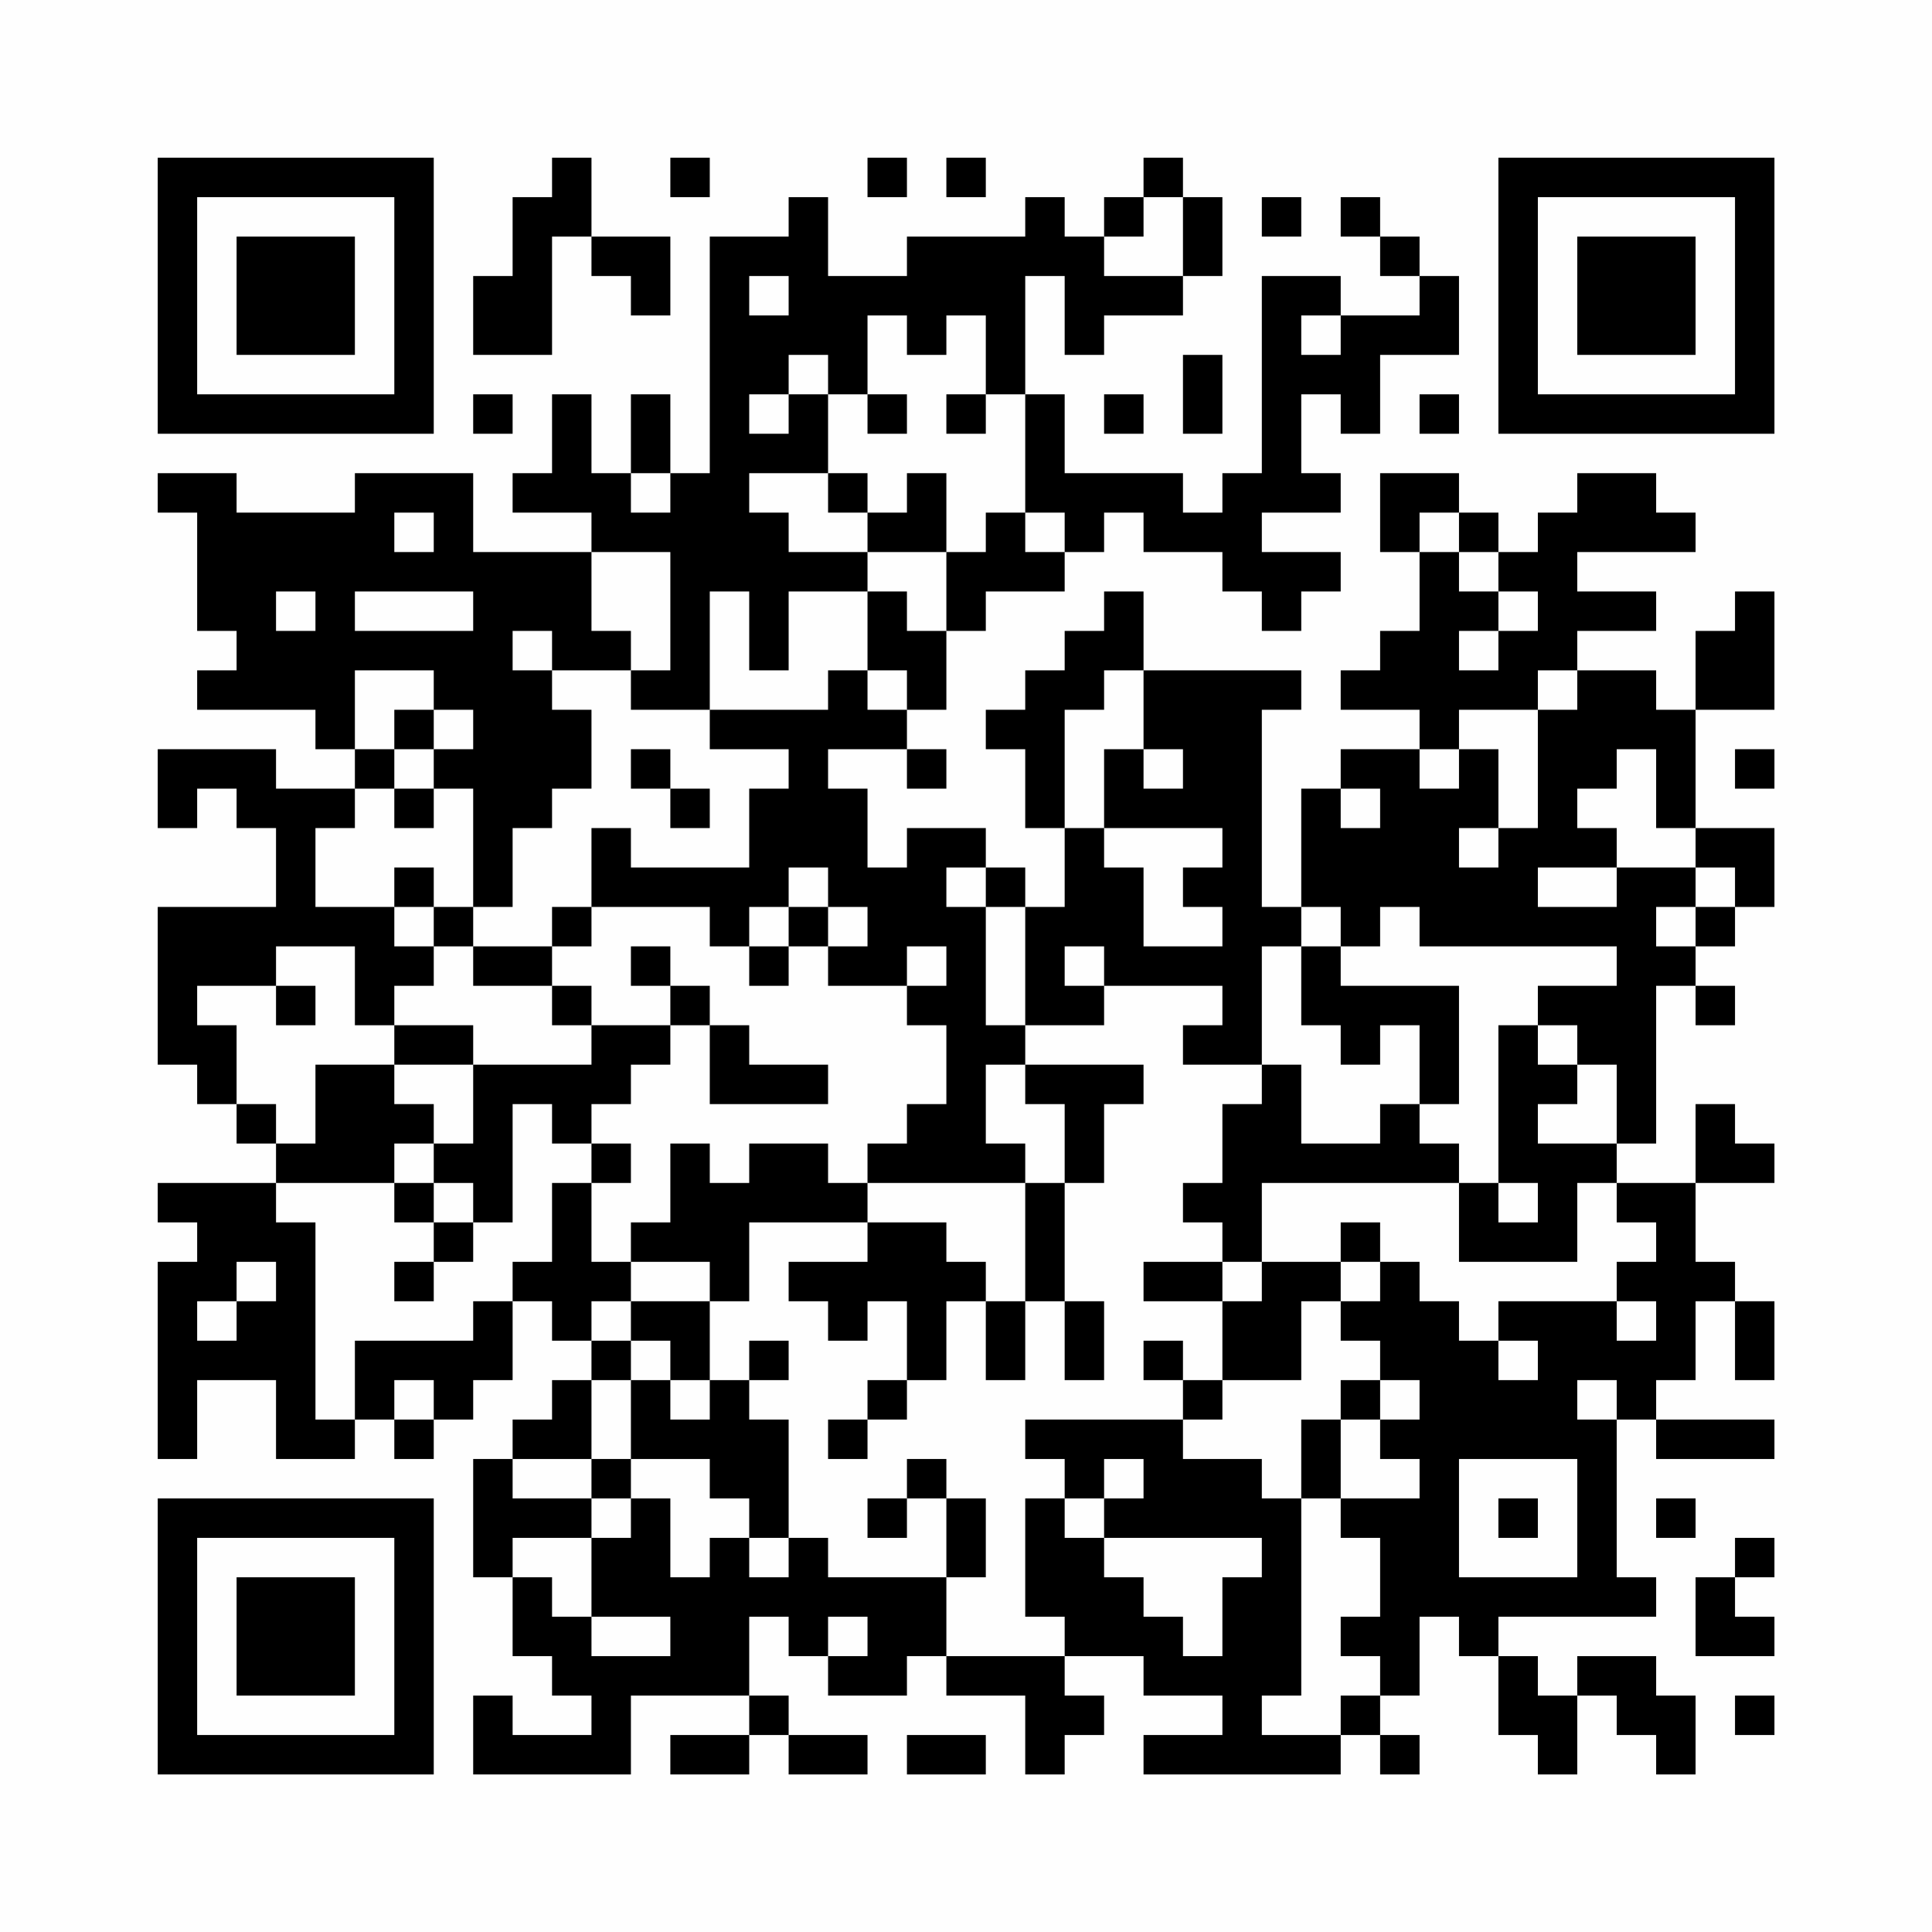 <?xml version="1.0" encoding="UTF-8"?>
<svg xmlns="http://www.w3.org/2000/svg" version="1.1" width="200" height="200" viewBox="0 0 200 200"><rect x="0" y="0" width="200" height="200" fill="#fefefe"/><g transform="scale(4.082)"><g transform="translate(4,4)"><path fill-rule="evenodd" d="M10 0L10 1L9 1L9 3L8 3L8 5L10 5L10 2L11 2L11 3L12 3L12 4L13 4L13 2L11 2L11 0ZM13 0L13 1L14 1L14 0ZM18 0L18 1L19 1L19 0ZM20 0L20 1L21 1L21 0ZM25 0L25 1L24 1L24 2L23 2L23 1L22 1L22 2L19 2L19 3L17 3L17 1L16 1L16 2L14 2L14 8L13 8L13 6L12 6L12 8L11 8L11 6L10 6L10 8L9 8L9 9L11 9L11 10L8 10L8 8L5 8L5 9L2 9L2 8L0 8L0 9L1 9L1 12L2 12L2 13L1 13L1 14L4 14L4 15L5 15L5 16L3 16L3 15L0 15L0 17L1 17L1 16L2 16L2 17L3 17L3 19L0 19L0 23L1 23L1 24L2 24L2 25L3 25L3 26L0 26L0 27L1 27L1 28L0 28L0 33L1 33L1 31L3 31L3 33L5 33L5 32L6 32L6 33L7 33L7 32L8 32L8 31L9 31L9 29L10 29L10 30L11 30L11 31L10 31L10 32L9 32L9 33L8 33L8 36L9 36L9 38L10 38L10 39L11 39L11 40L9 40L9 39L8 39L8 41L12 41L12 39L15 39L15 40L13 40L13 41L15 41L15 40L16 40L16 41L18 41L18 40L16 40L16 39L15 39L15 37L16 37L16 38L17 38L17 39L19 39L19 38L20 38L20 39L22 39L22 41L23 41L23 40L24 40L24 39L23 39L23 38L25 38L25 39L27 39L27 40L25 40L25 41L30 41L30 40L31 40L31 41L32 41L32 40L31 40L31 39L32 39L32 37L33 37L33 38L34 38L34 40L35 40L35 41L36 41L36 39L37 39L37 40L38 40L38 41L39 41L39 39L38 39L38 38L36 38L36 39L35 39L35 38L34 38L34 37L38 37L38 36L37 36L37 32L38 32L38 33L41 33L41 32L38 32L38 31L39 31L39 29L40 29L40 31L41 31L41 29L40 29L40 28L39 28L39 26L41 26L41 25L40 25L40 24L39 24L39 26L37 26L37 25L38 25L38 21L39 21L39 22L40 22L40 21L39 21L39 20L40 20L40 19L41 19L41 17L39 17L39 14L41 14L41 11L40 11L40 12L39 12L39 14L38 14L38 13L36 13L36 12L38 12L38 11L36 11L36 10L39 10L39 9L38 9L38 8L36 8L36 9L35 9L35 10L34 10L34 9L33 9L33 8L31 8L31 10L32 10L32 12L31 12L31 13L30 13L30 14L32 14L32 15L30 15L30 16L29 16L29 19L28 19L28 14L29 14L29 13L25 13L25 11L24 11L24 12L23 12L23 13L22 13L22 14L21 14L21 15L22 15L22 17L23 17L23 19L22 19L22 18L21 18L21 17L19 17L19 18L18 18L18 16L17 16L17 15L19 15L19 16L20 16L20 15L19 15L19 14L20 14L20 12L21 12L21 11L23 11L23 10L24 10L24 9L25 9L25 10L27 10L27 11L28 11L28 12L29 12L29 11L30 11L30 10L28 10L28 9L30 9L30 8L29 8L29 6L30 6L30 7L31 7L31 5L33 5L33 3L32 3L32 2L31 2L31 1L30 1L30 2L31 2L31 3L32 3L32 4L30 4L30 3L28 3L28 8L27 8L27 9L26 9L26 8L23 8L23 6L22 6L22 3L23 3L23 5L24 5L24 4L26 4L26 3L27 3L27 1L26 1L26 0ZM25 1L25 2L24 2L24 3L26 3L26 1ZM28 1L28 2L29 2L29 1ZM15 3L15 4L16 4L16 3ZM18 4L18 6L17 6L17 5L16 5L16 6L15 6L15 7L16 7L16 6L17 6L17 8L15 8L15 9L16 9L16 10L18 10L18 11L16 11L16 13L15 13L15 11L14 11L14 14L12 14L12 13L13 13L13 10L11 10L11 12L12 12L12 13L10 13L10 12L9 12L9 13L10 13L10 14L11 14L11 16L10 16L10 17L9 17L9 19L8 19L8 16L7 16L7 15L8 15L8 14L7 14L7 13L5 13L5 15L6 15L6 16L5 16L5 17L4 17L4 19L6 19L6 20L7 20L7 21L6 21L6 22L5 22L5 20L3 20L3 21L1 21L1 22L2 22L2 24L3 24L3 25L4 25L4 23L6 23L6 24L7 24L7 25L6 25L6 26L3 26L3 27L4 27L4 32L5 32L5 30L8 30L8 29L9 29L9 28L10 28L10 26L11 26L11 28L12 28L12 29L11 29L11 30L12 30L12 31L11 31L11 33L9 33L9 34L11 34L11 35L9 35L9 36L10 36L10 37L11 37L11 38L13 38L13 37L11 37L11 35L12 35L12 34L13 34L13 36L14 36L14 35L15 35L15 36L16 36L16 35L17 35L17 36L20 36L20 38L23 38L23 37L22 37L22 34L23 34L23 35L24 35L24 36L25 36L25 37L26 37L26 38L27 38L27 36L28 36L28 35L24 35L24 34L25 34L25 33L24 33L24 34L23 34L23 33L22 33L22 32L26 32L26 33L28 33L28 34L29 34L29 39L28 39L28 40L30 40L30 39L31 39L31 38L30 38L30 37L31 37L31 35L30 35L30 34L32 34L32 33L31 33L31 32L32 32L32 31L31 31L31 30L30 30L30 29L31 29L31 28L32 28L32 29L33 29L33 30L34 30L34 31L35 31L35 30L34 30L34 29L37 29L37 30L38 30L38 29L37 29L37 28L38 28L38 27L37 27L37 26L36 26L36 28L33 28L33 26L34 26L34 27L35 27L35 26L34 26L34 22L35 22L35 23L36 23L36 24L35 24L35 25L37 25L37 23L36 23L36 22L35 22L35 21L37 21L37 20L32 20L32 19L31 19L31 20L30 20L30 19L29 19L29 20L28 20L28 23L26 23L26 22L27 22L27 21L24 21L24 20L23 20L23 21L24 21L24 22L22 22L22 19L21 19L21 18L20 18L20 19L21 19L21 22L22 22L22 23L21 23L21 25L22 25L22 26L18 26L18 25L19 25L19 24L20 24L20 22L19 22L19 21L20 21L20 20L19 20L19 21L17 21L17 20L18 20L18 19L17 19L17 18L16 18L16 19L15 19L15 20L14 20L14 19L11 19L11 17L12 17L12 18L15 18L15 16L16 16L16 15L14 15L14 14L17 14L17 13L18 13L18 14L19 14L19 13L18 13L18 11L19 11L19 12L20 12L20 10L21 10L21 9L22 9L22 10L23 10L23 9L22 9L22 6L21 6L21 4L20 4L20 5L19 5L19 4ZM29 4L29 5L30 5L30 4ZM26 5L26 7L27 7L27 5ZM8 6L8 7L9 7L9 6ZM18 6L18 7L19 7L19 6ZM20 6L20 7L21 7L21 6ZM24 6L24 7L25 7L25 6ZM32 6L32 7L33 7L33 6ZM12 8L12 9L13 9L13 8ZM17 8L17 9L18 9L18 10L20 10L20 8L19 8L19 9L18 9L18 8ZM6 9L6 10L7 10L7 9ZM32 9L32 10L33 10L33 11L34 11L34 12L33 12L33 13L34 13L34 12L35 12L35 11L34 11L34 10L33 10L33 9ZM3 11L3 12L4 12L4 11ZM5 11L5 12L8 12L8 11ZM24 13L24 14L23 14L23 17L24 17L24 18L25 18L25 20L27 20L27 19L26 19L26 18L27 18L27 17L24 17L24 15L25 15L25 16L26 16L26 15L25 15L25 13ZM35 13L35 14L33 14L33 15L32 15L32 16L33 16L33 15L34 15L34 17L33 17L33 18L34 18L34 17L35 17L35 14L36 14L36 13ZM6 14L6 15L7 15L7 14ZM12 15L12 16L13 16L13 17L14 17L14 16L13 16L13 15ZM37 15L37 16L36 16L36 17L37 17L37 18L35 18L35 19L37 19L37 18L39 18L39 19L38 19L38 20L39 20L39 19L40 19L40 18L39 18L39 17L38 17L38 15ZM40 15L40 16L41 16L41 15ZM6 16L6 17L7 17L7 16ZM30 16L30 17L31 17L31 16ZM6 18L6 19L7 19L7 20L8 20L8 21L10 21L10 22L11 22L11 23L8 23L8 22L6 22L6 23L8 23L8 25L7 25L7 26L6 26L6 27L7 27L7 28L6 28L6 29L7 29L7 28L8 28L8 27L9 27L9 24L10 24L10 25L11 25L11 26L12 26L12 25L11 25L11 24L12 24L12 23L13 23L13 22L14 22L14 24L17 24L17 23L15 23L15 22L14 22L14 21L13 21L13 20L12 20L12 21L13 21L13 22L11 22L11 21L10 21L10 20L11 20L11 19L10 19L10 20L8 20L8 19L7 19L7 18ZM16 19L16 20L15 20L15 21L16 21L16 20L17 20L17 19ZM29 20L29 22L30 22L30 23L31 23L31 22L32 22L32 24L31 24L31 25L29 25L29 23L28 23L28 24L27 24L27 26L26 26L26 27L27 27L27 28L25 28L25 29L27 29L27 31L26 31L26 30L25 30L25 31L26 31L26 32L27 32L27 31L29 31L29 29L30 29L30 28L31 28L31 27L30 27L30 28L28 28L28 26L33 26L33 25L32 25L32 24L33 24L33 21L30 21L30 20ZM3 21L3 22L4 22L4 21ZM22 23L22 24L23 24L23 26L22 26L22 29L21 29L21 28L20 28L20 27L18 27L18 26L17 26L17 25L15 25L15 26L14 26L14 25L13 25L13 27L12 27L12 28L14 28L14 29L12 29L12 30L13 30L13 31L12 31L12 33L11 33L11 34L12 34L12 33L14 33L14 34L15 34L15 35L16 35L16 32L15 32L15 31L16 31L16 30L15 30L15 31L14 31L14 29L15 29L15 27L18 27L18 28L16 28L16 29L17 29L17 30L18 30L18 29L19 29L19 31L18 31L18 32L17 32L17 33L18 33L18 32L19 32L19 31L20 31L20 29L21 29L21 31L22 31L22 29L23 29L23 31L24 31L24 29L23 29L23 26L24 26L24 24L25 24L25 23ZM7 26L7 27L8 27L8 26ZM2 28L2 29L1 29L1 30L2 30L2 29L3 29L3 28ZM27 28L27 29L28 29L28 28ZM6 31L6 32L7 32L7 31ZM13 31L13 32L14 32L14 31ZM30 31L30 32L29 32L29 34L30 34L30 32L31 32L31 31ZM36 31L36 32L37 32L37 31ZM19 33L19 34L18 34L18 35L19 35L19 34L20 34L20 36L21 36L21 34L20 34L20 33ZM33 33L33 36L36 36L36 33ZM34 34L34 35L35 35L35 34ZM38 34L38 35L39 35L39 34ZM40 35L40 36L39 36L39 38L41 38L41 37L40 37L40 36L41 36L41 35ZM17 37L17 38L18 38L18 37ZM40 39L40 40L41 40L41 39ZM19 40L19 41L21 41L21 40ZM0 0L0 7L7 7L7 0ZM1 1L1 6L6 6L6 1ZM2 2L2 5L5 5L5 2ZM34 0L34 7L41 7L41 0ZM35 1L35 6L40 6L40 1ZM36 2L36 5L39 5L39 2ZM0 34L0 41L7 41L7 34ZM1 35L1 40L6 40L6 35ZM2 36L2 39L5 39L5 36Z" fill="#000000"/></g></g></svg>
